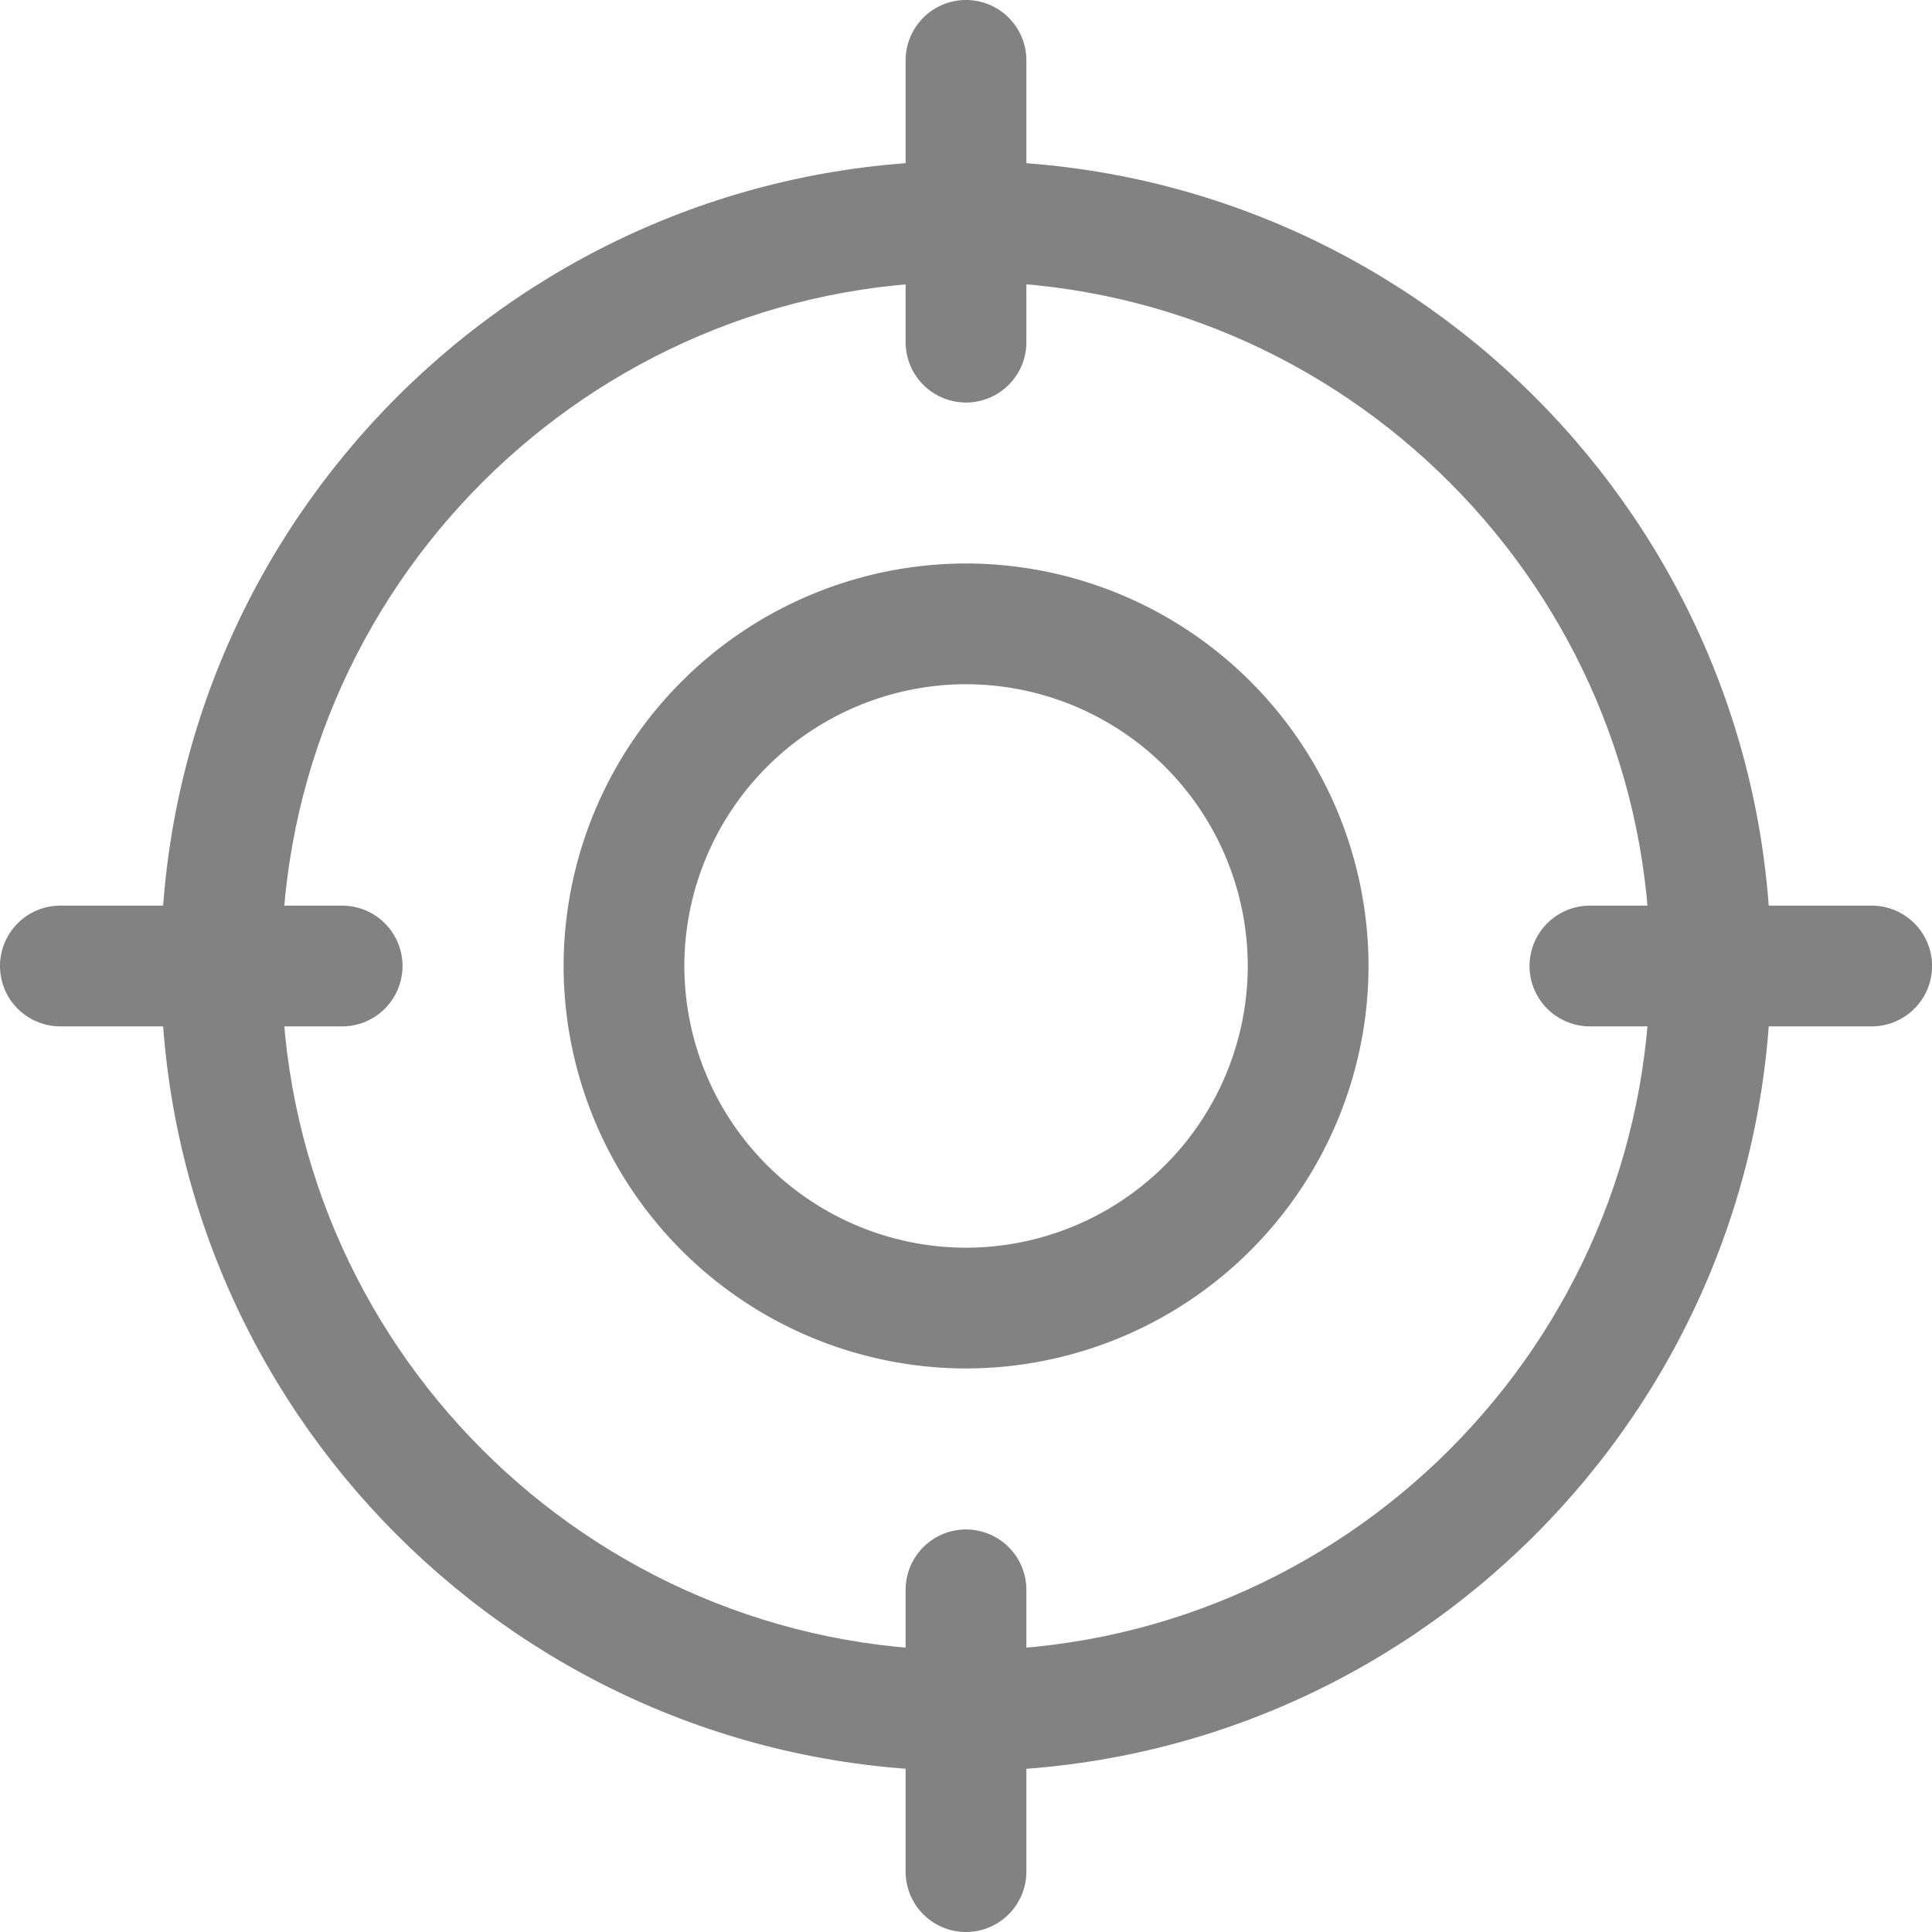 <svg width="32" height="32" viewBox="0 0 32 32" fill="none" xmlns="http://www.w3.org/2000/svg"><g clip-path="url(#a)" fill="#828282"><path d="M16 22.666A6.674 6.674 0 0 1 9.335 16a6.674 6.674 0 0 1 6.667-6.667A6.674 6.674 0 0 1 22.667 16a6.674 6.674 0 0 1-6.666 6.666zm0-11.333A4.672 4.672 0 0 0 11.335 16a4.672 4.672 0 0 0 4.667 4.666A4.672 4.672 0 0 0 20.667 16a4.672 4.672 0 0 0-4.666-4.667z"/><path d="M16 29.333C8.646 29.333 2.665 23.352 2.665 16c0-7.353 5.981-13.334 13.333-13.334S29.333 8.647 29.333 16c0 7.353-5.982 13.334-13.334 13.334zm0-24.667C9.75 4.666 4.665 9.75 4.665 16c0 6.25 5.084 11.334 11.333 11.334 6.25 0 11.333-5.084 11.333-11.333C27.332 9.75 22.25 4.665 16 4.665z"/><path d="M16 6.667a1 1 0 0 1-1-1V1a1 1 0 0 1 2 0v4.667a1 1 0 0 1-1 1zM16 32a1 1 0 0 1-1-1v-4.667a1 1 0 0 1 2 0V31a1 1 0 0 1-1 1zM5.667 17H1a1 1 0 0 1 0-2h4.667a1 1 0 0 1 0 2zM31 17h-4.666a1 1 0 0 1 0-2h4.667a1 1 0 0 1 0 2z"/></g><defs><clipPath id="a"><path fill="#fff" d="M0 0h32v32H0z"/></clipPath></defs></svg>